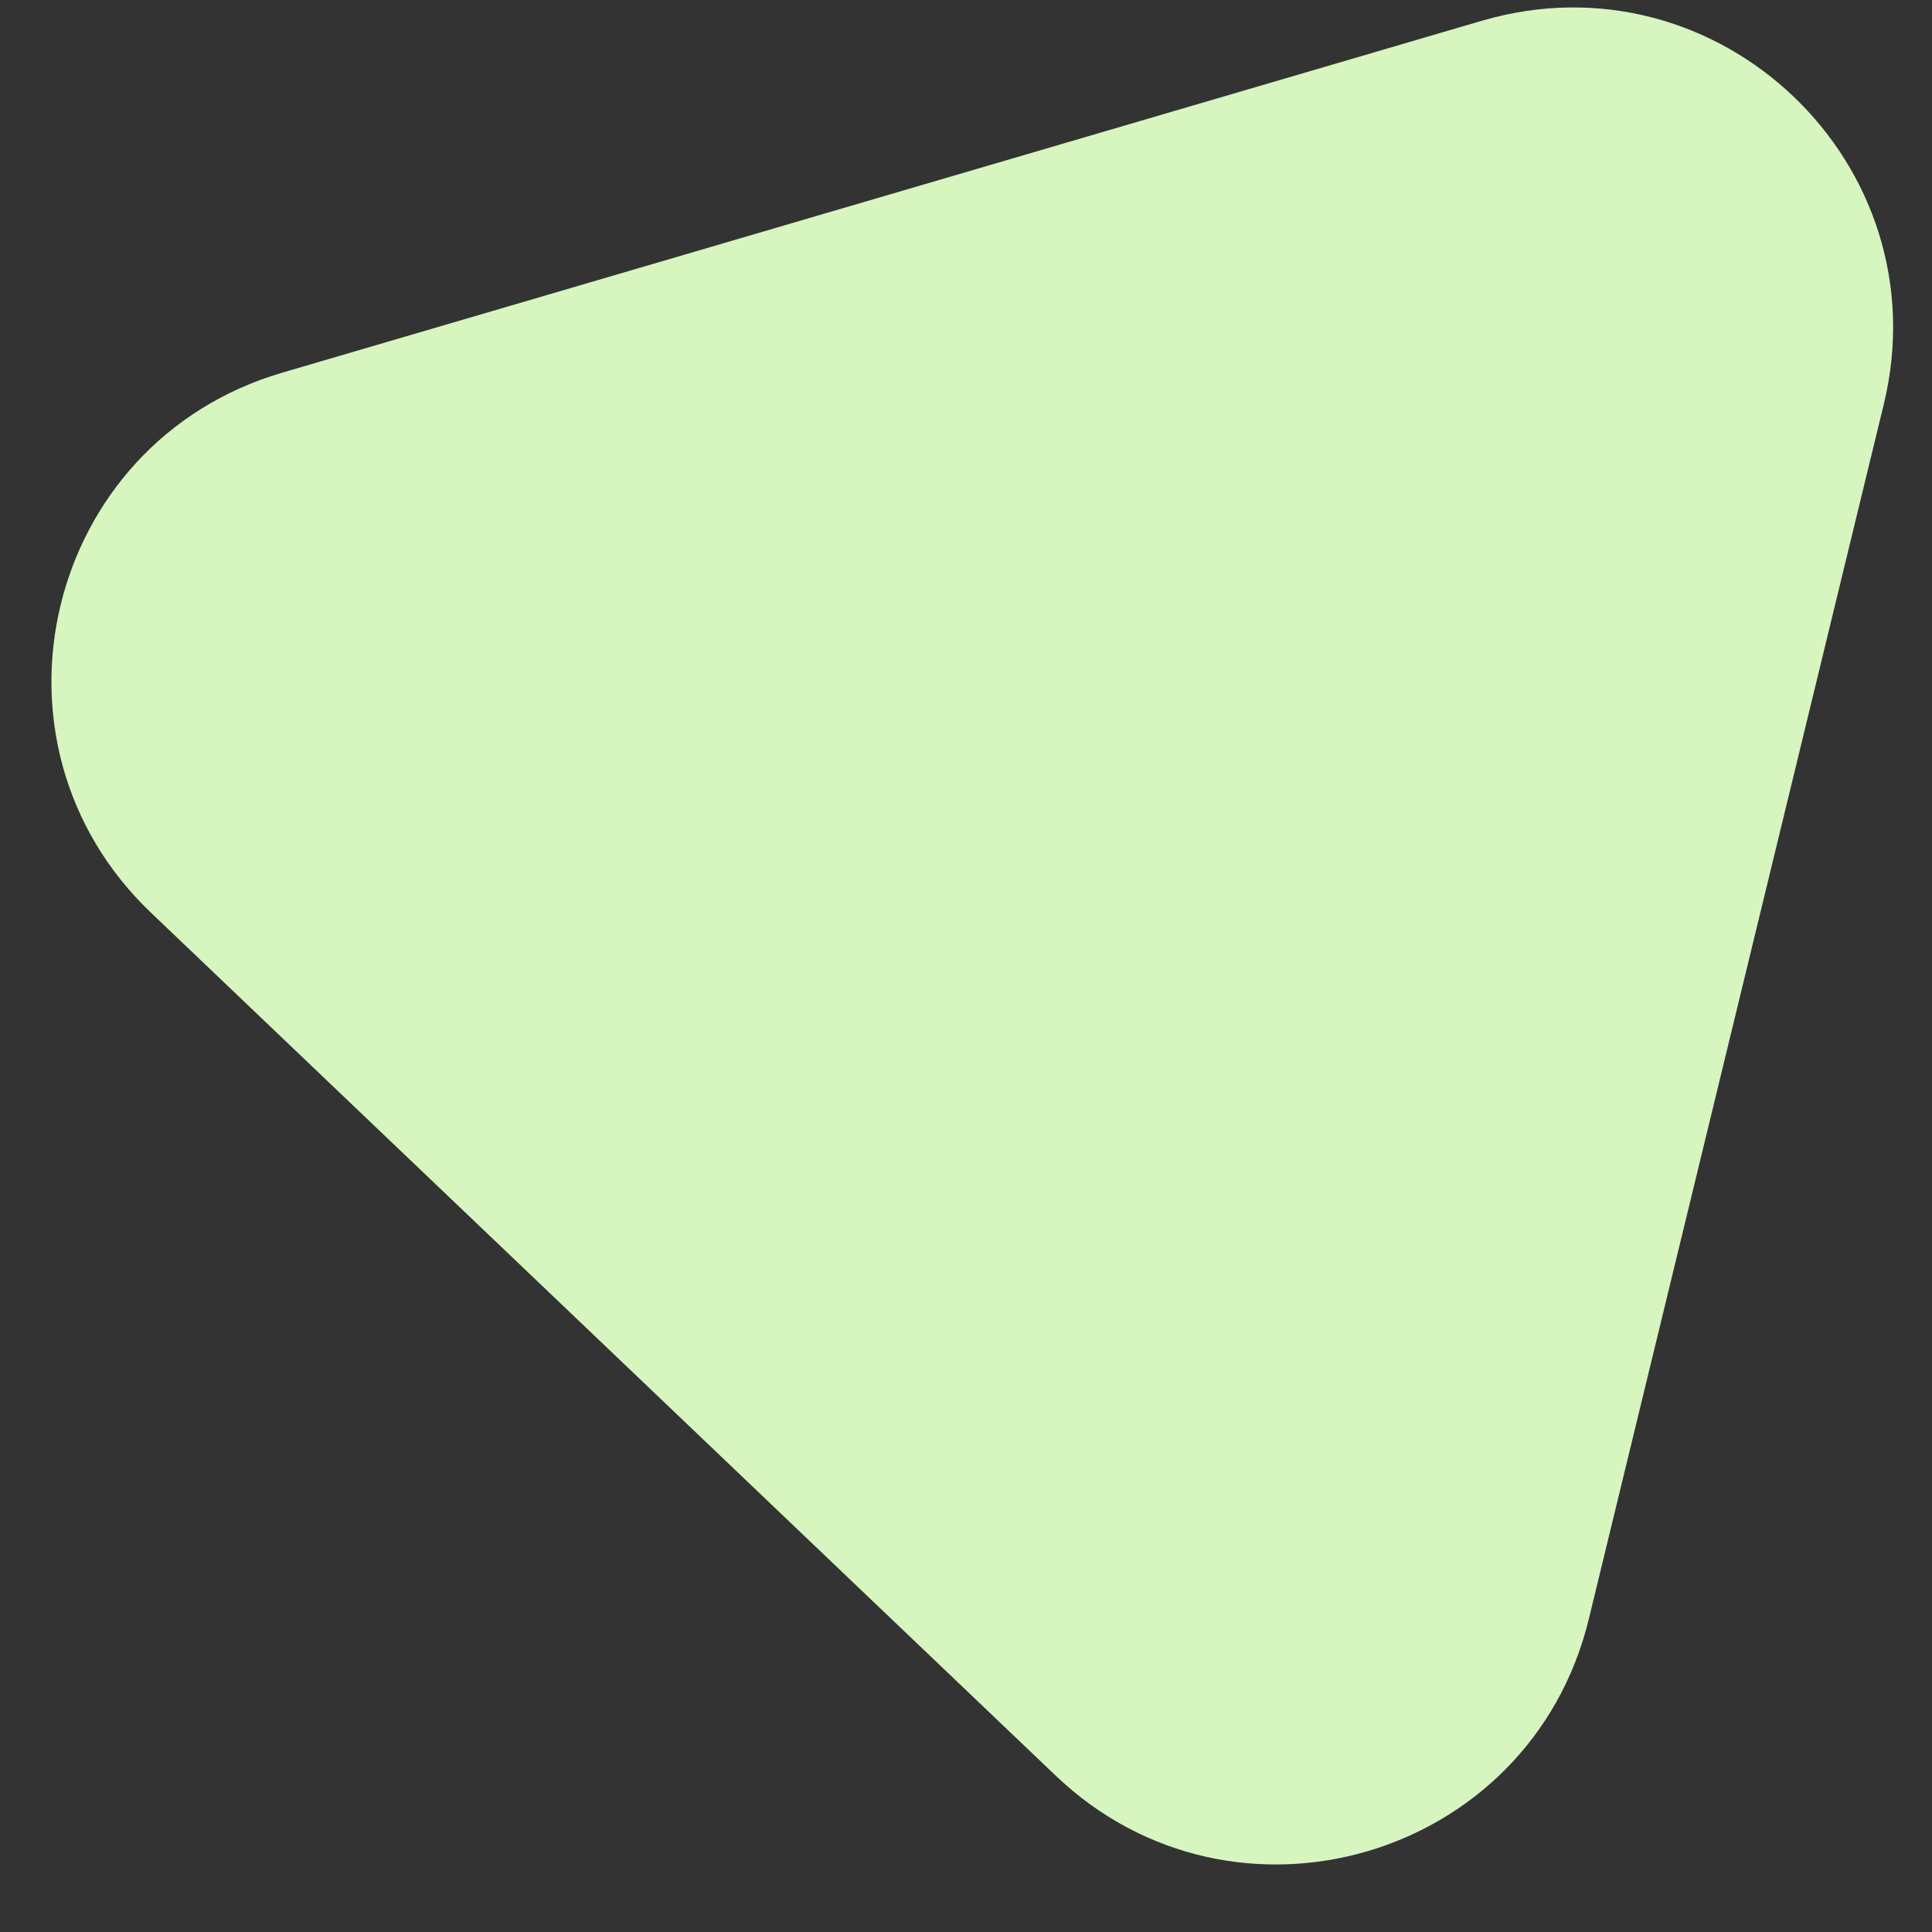 <svg width="26" height="26" viewBox="0 0 26 26" fill="none" xmlns="http://www.w3.org/2000/svg">
<rect x="0" y="0" width="26" height="26" fill="#333333" stroke="none"/>
<path d="M21.381 21.79C20.596 25.019 16.61 26.189 14.206 23.895L2.032 12.283C-0.373 9.989 0.607 5.952 3.796 5.016L19.94 0.28C23.129 -0.656 26.135 2.211 25.351 5.441L21.381 21.79Z" fill="#D7F5BF"/>
</svg>
